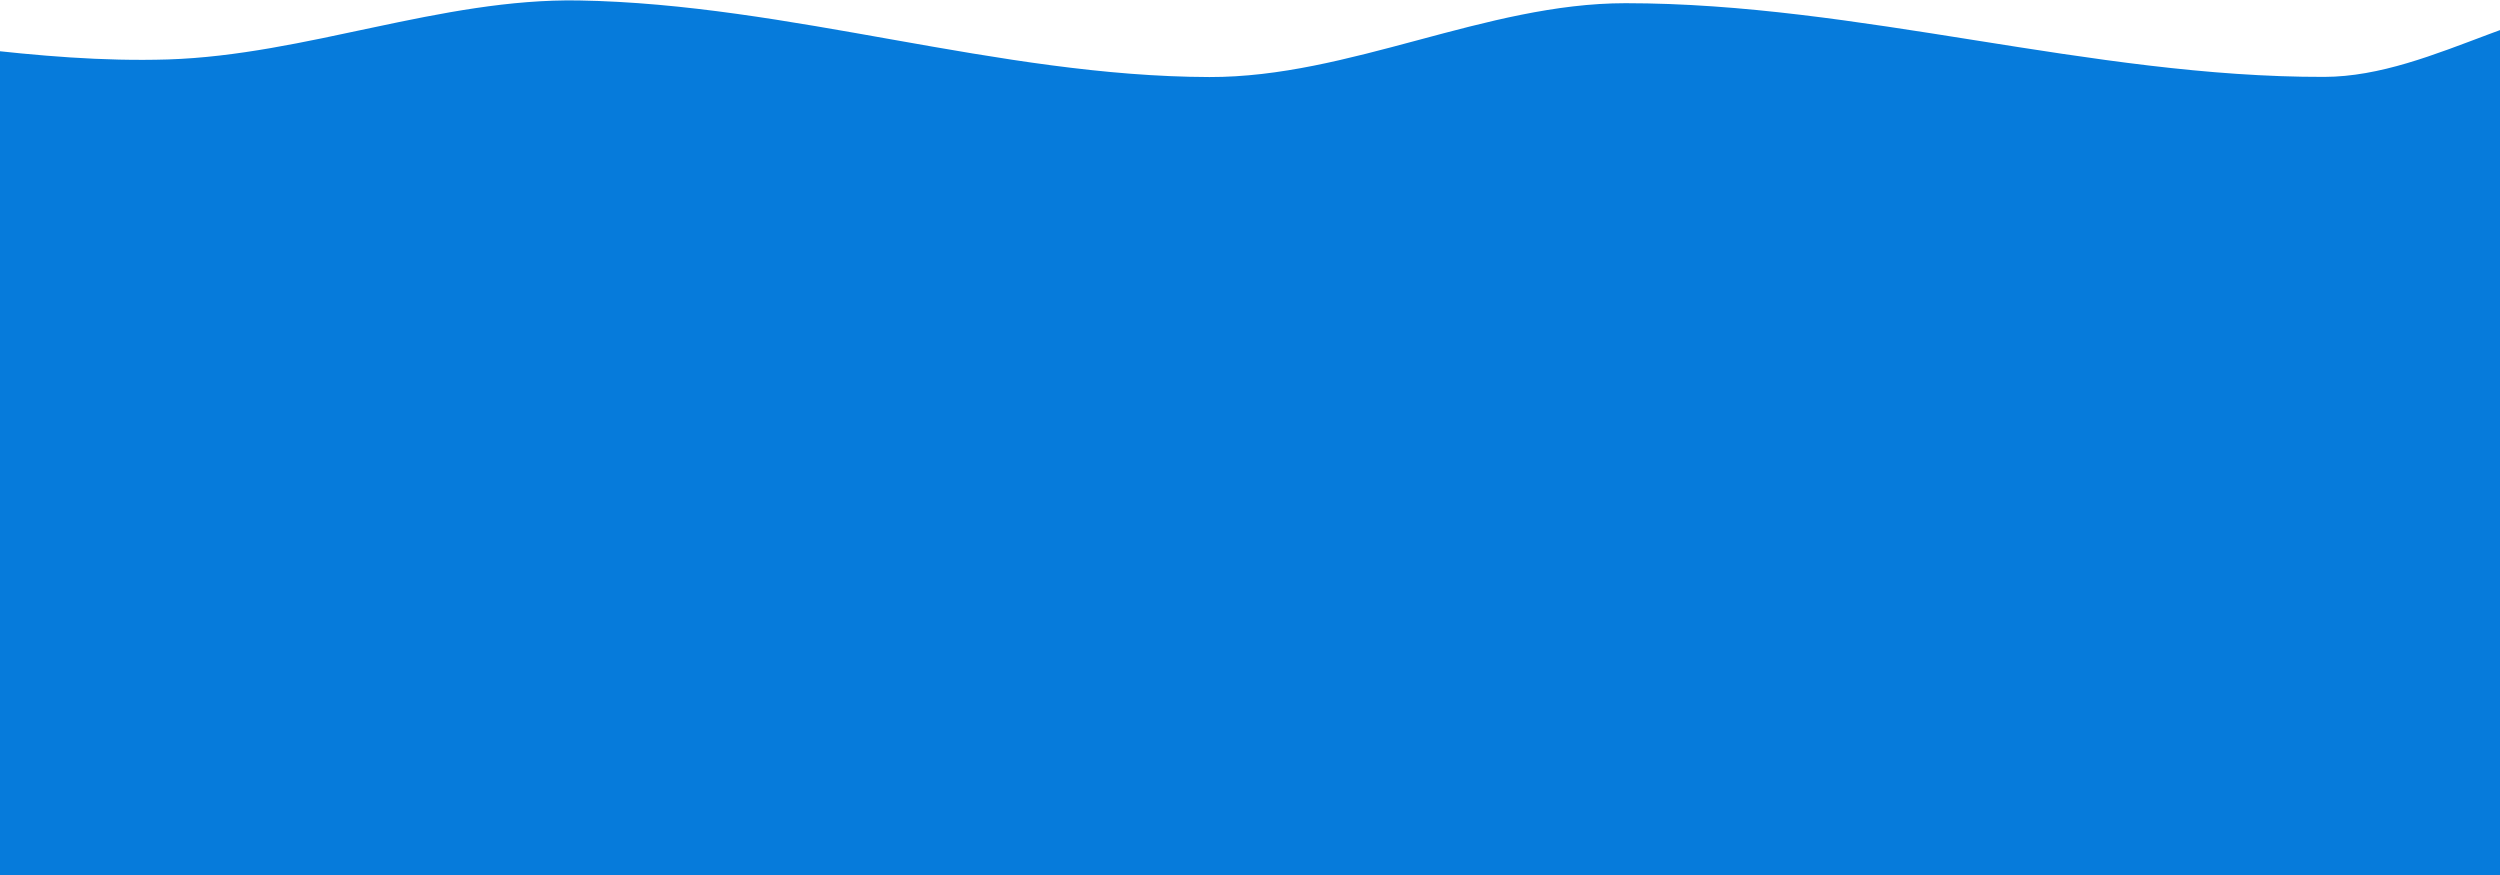 <svg xmlns="http://www.w3.org/2000/svg" width="100%" height="100%" viewBox="0 0 1440 504" fill="none" preserveAspectRatio="none">
  <path fill-rule="evenodd" clip-rule="evenodd" d="M-128 14.71C-53.103 21.207 21.674 36.554 96.721 34.245C176.048 31.723 253.999 -1.064 333.356 0.261C454.952 2.313 574.99 44.035 696.616 44.377C777.26 44.59 855.66 1.843 936.274 1.843C1070.86 1.843 1204.1 44.548 1338.69 44.291C1403.02 44.163 1464.65 -6.835 1528.72 0.774L1646 14.71V504H-128V14.71Z" fill="#067BDB"/>
</svg>